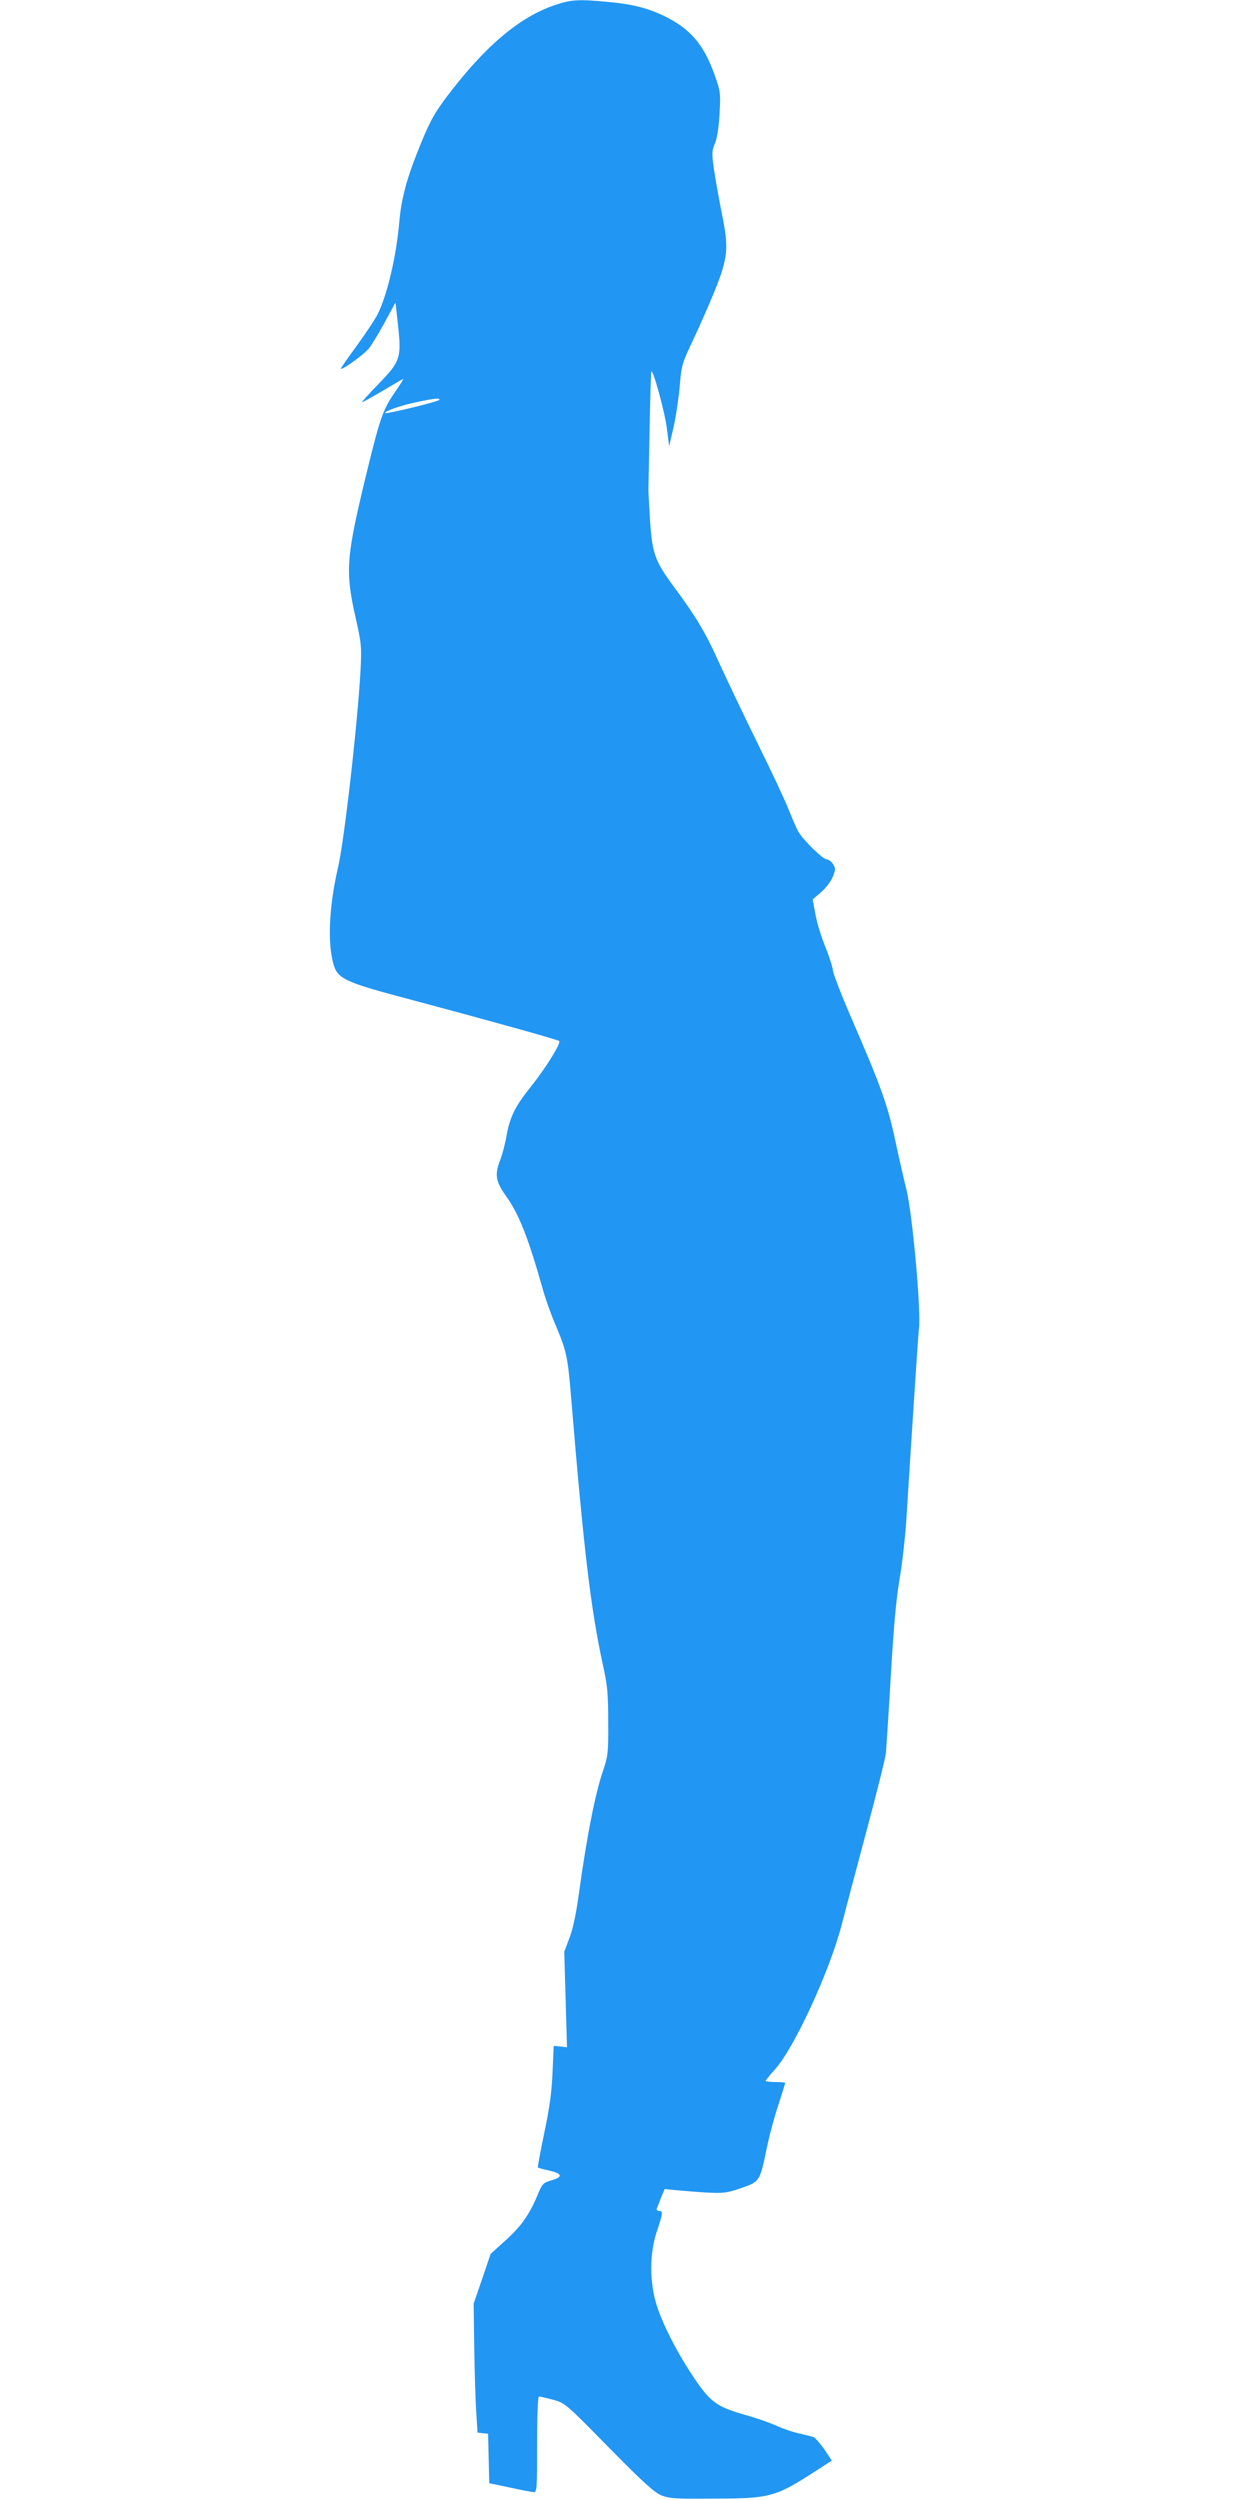 <?xml version="1.0" standalone="no"?>
<!DOCTYPE svg PUBLIC "-//W3C//DTD SVG 20010904//EN"
 "http://www.w3.org/TR/2001/REC-SVG-20010904/DTD/svg10.dtd">
<svg version="1.0" xmlns="http://www.w3.org/2000/svg"
 width="640pt" height="1280pt" viewBox="0 0 640 1280"
 preserveAspectRatio="xMidYMid meet">
<g transform="translate(0,1280) scale(0.1,-0.1)"
fill="#2196f3" stroke="none">
<path d="M2835 12772 c-183 -64 -359 -216 -555 -477 -63 -85 -88 -134 -146
-282 -53 -133 -80 -239 -89 -343 -15 -179 -61 -375 -110 -476 -14 -28 -63
-102 -109 -165 -46 -63 -83 -116 -81 -117 7 -8 117 72 143 103 15 19 52 79 82
135 l55 101 13 -118 c18 -166 12 -183 -101 -300 -50 -51 -87 -93 -84 -93 4 0
52 27 108 60 55 33 102 60 104 60 2 0 -18 -32 -45 -71 -57 -83 -74 -129 -134
-374 -114 -466 -120 -531 -67 -770 32 -141 33 -156 27 -275 -14 -265 -84 -882
-116 -1015 -41 -177 -53 -355 -29 -465 22 -103 38 -112 424 -214 408 -109 730
-199 738 -206 11 -10 -68 -137 -142 -230 -82 -102 -109 -156 -126 -247 -7 -43
-23 -104 -35 -135 -28 -72 -22 -108 31 -182 66 -92 112 -209 185 -466 14 -52
45 -140 69 -195 56 -134 62 -160 80 -380 64 -774 100 -1073 161 -1355 24 -108
28 -149 28 -295 1 -160 -1 -175 -26 -250 -41 -118 -85 -345 -127 -651 -12 -85
-29 -166 -46 -208 l-26 -69 7 -244 7 -245 -34 4 -34 3 -6 -135 c-4 -100 -15
-181 -42 -309 -20 -96 -35 -176 -33 -179 3 -2 28 -9 57 -15 68 -16 73 -32 14
-50 -45 -13 -48 -16 -75 -81 -43 -100 -82 -155 -164 -229 l-74 -67 -43 -127
-44 -128 3 -220 c2 -121 6 -269 10 -330 l7 -110 27 -3 27 -3 3 -126 3 -127
105 -22 c58 -13 113 -23 123 -24 16 0 17 18 17 245 0 159 4 245 10 245 6 0 38
-8 73 -17 61 -17 64 -20 285 -245 181 -184 233 -230 270 -245 41 -16 77 -18
272 -16 286 1 310 8 522 145 l77 50 -39 58 c-22 32 -48 61 -57 63 -10 3 -42
11 -72 18 -30 6 -82 24 -115 39 -34 15 -103 40 -155 54 -160 46 -186 66 -289
224 -73 113 -138 241 -169 337 -38 118 -38 268 0 380 31 93 33 105 11 105 -9
0 -14 6 -11 13 3 6 13 32 22 56 l18 43 61 -6 c34 -3 104 -9 156 -12 86 -4 103
-2 175 23 95 33 95 33 130 200 13 65 40 166 60 225 19 59 35 110 35 113 0 3
-22 5 -50 5 -27 0 -50 3 -50 6 0 3 22 30 48 59 96 105 278 498 340 735 22 85
81 308 131 495 50 187 94 362 97 390 2 27 14 205 25 395 14 243 27 388 44 490
14 80 29 215 35 300 5 85 21 333 35 550 14 217 27 413 30 436 12 91 -34 598
-65 717 -10 39 -35 149 -55 242 -39 186 -76 287 -227 635 -49 113 -91 221 -93
240 -2 19 -20 75 -40 124 -20 49 -43 123 -50 165 l-14 76 43 37 c24 21 51 56
60 79 15 38 15 43 1 65 -8 13 -23 24 -33 24 -18 0 -118 97 -143 140 -9 14 -30
63 -49 110 -18 47 -90 200 -159 340 -69 140 -157 325 -196 410 -72 161 -121
242 -234 395 -98 132 -112 171 -123 345 -5 80 -9 152 -8 160 0 8 3 145 6 305
3 159 7 291 9 293 9 10 68 -204 79 -288 l12 -95 22 95 c12 52 26 147 32 210 9
111 12 119 69 240 33 69 83 184 112 255 67 168 71 216 35 391 -14 71 -32 171
-40 223 -12 86 -12 98 4 135 11 26 20 81 24 152 6 108 5 115 -25 200 -55 155
-123 235 -254 300 -89 43 -164 62 -290 74 -156 15 -193 12 -280 -18z m-585
-2019 c0 -8 -272 -74 -278 -68 -8 8 82 40 157 55 97 21 121 23 121 13z"/>
</g>
</svg>
